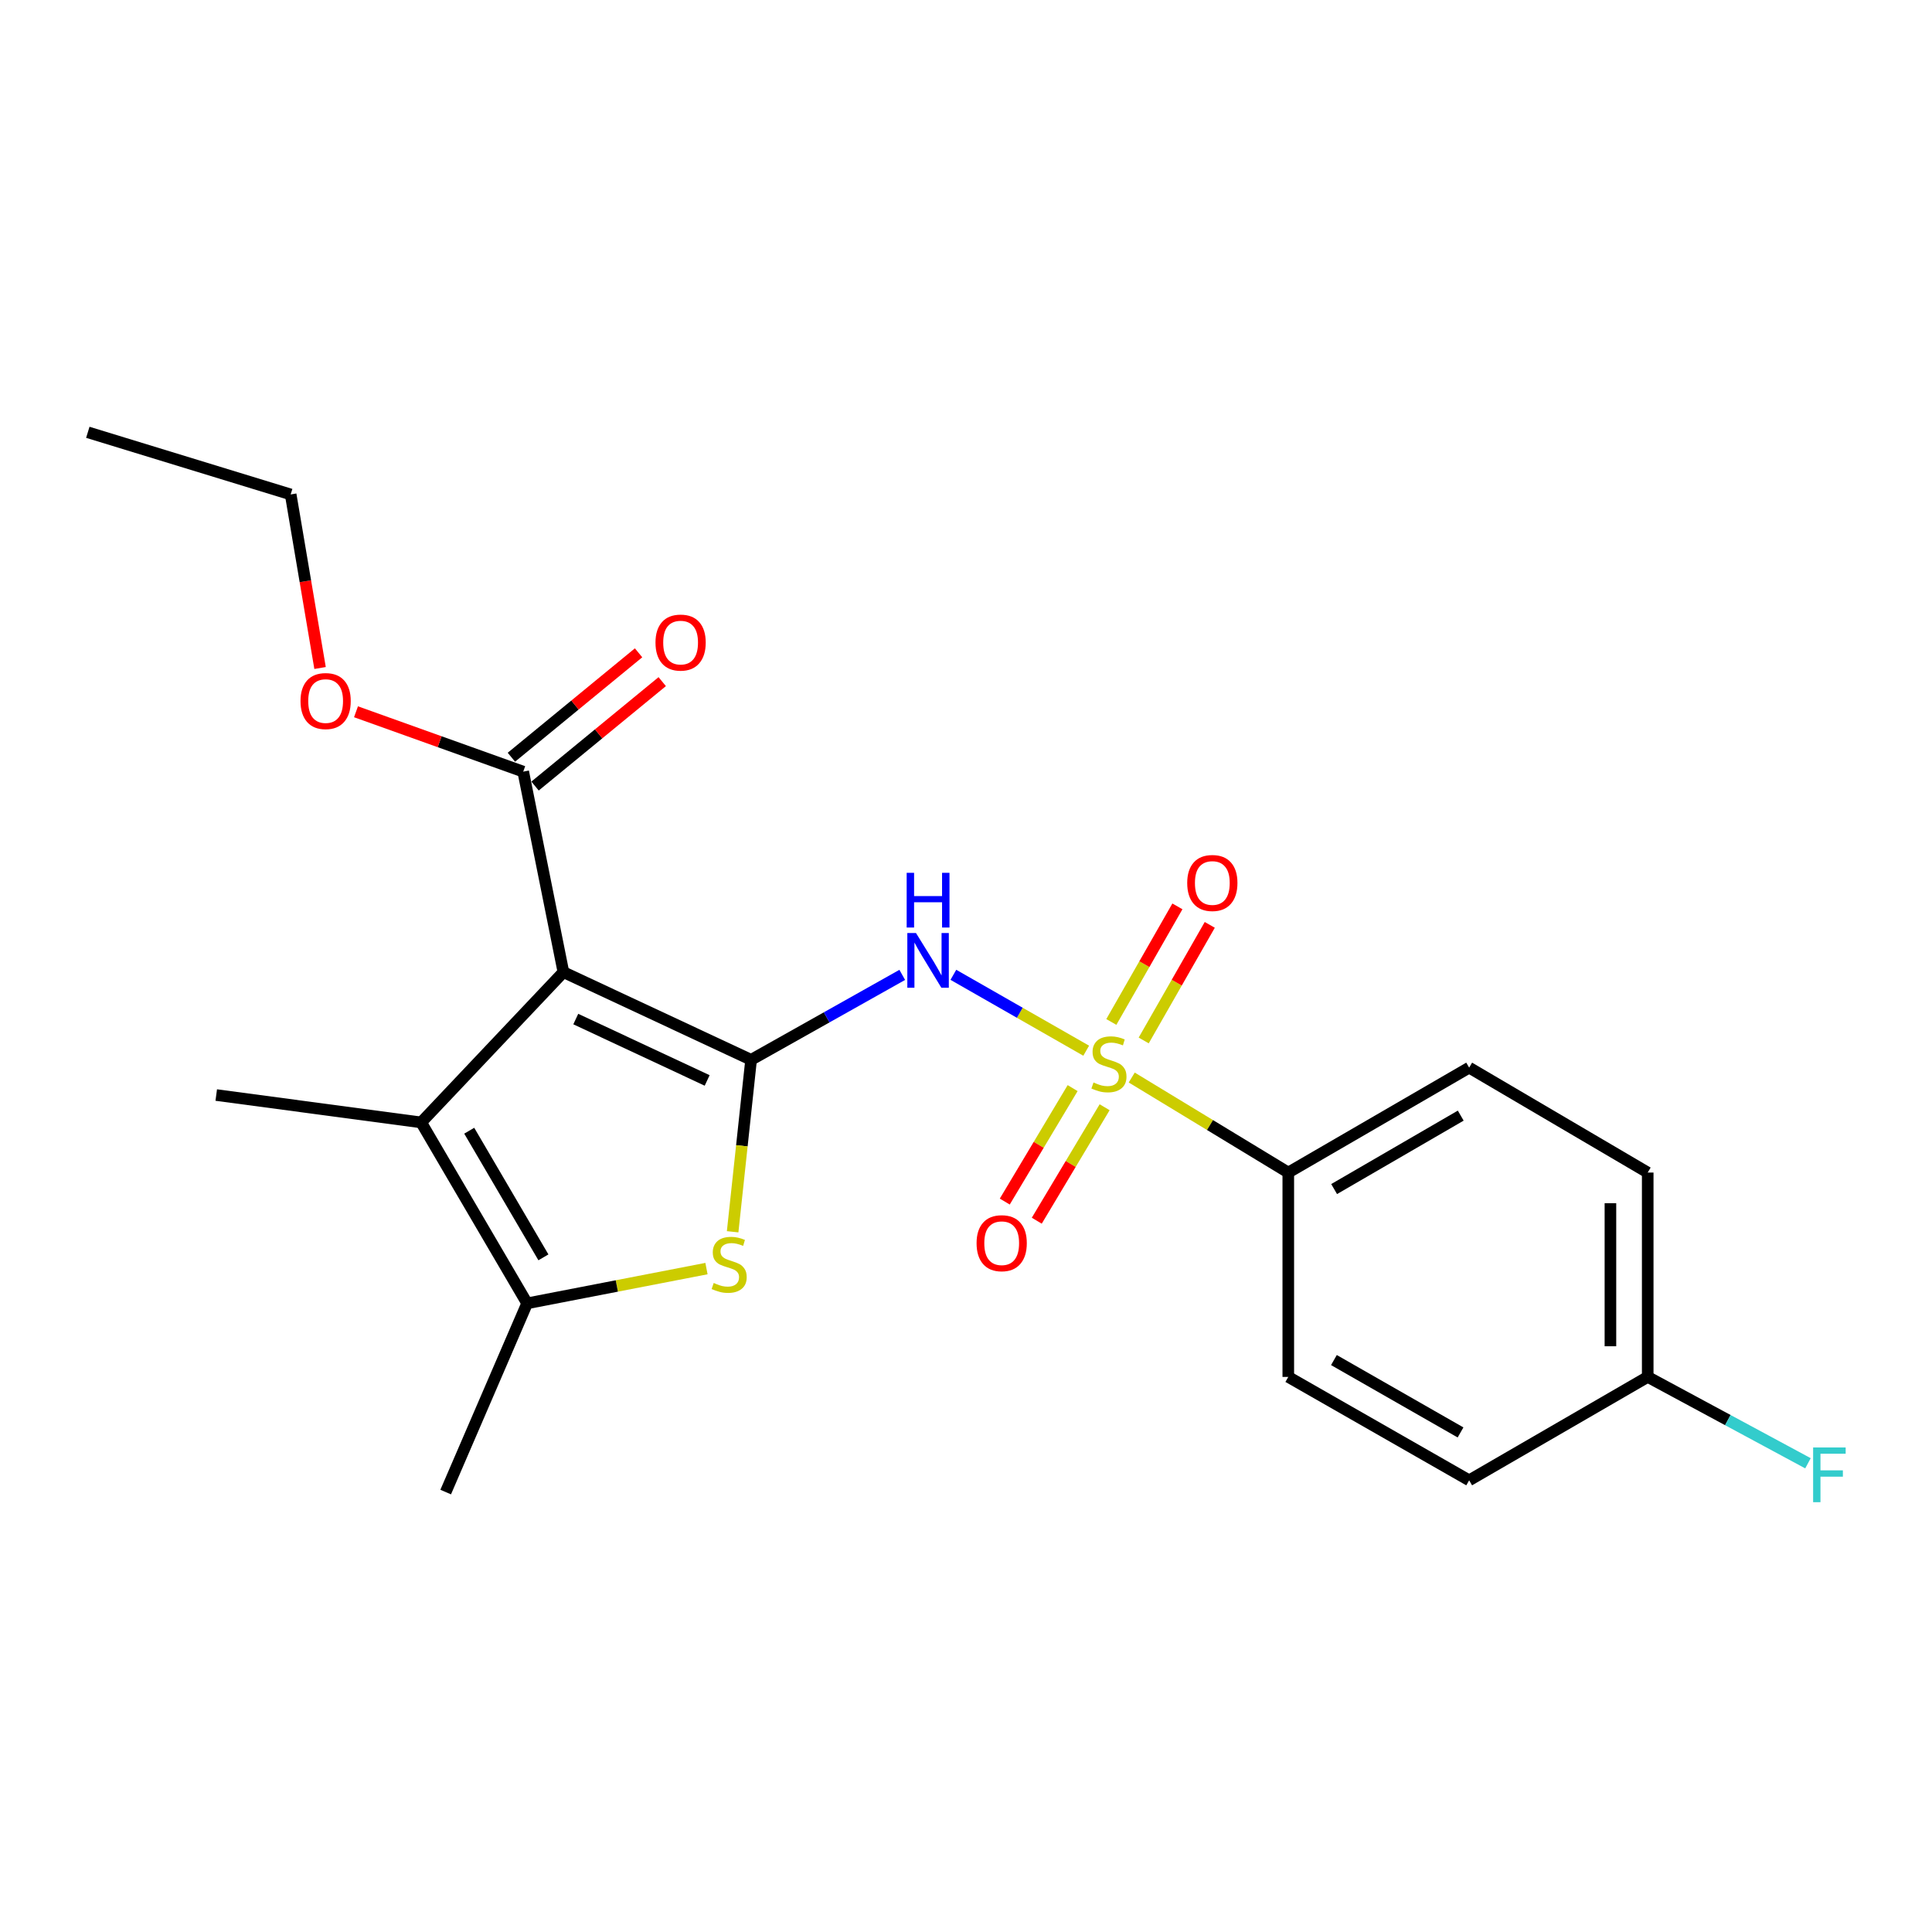 <?xml version='1.0' encoding='iso-8859-1'?>
<svg version='1.1' baseProfile='full'
              xmlns='http://www.w3.org/2000/svg'
                      xmlns:rdkit='http://www.rdkit.org/xml'
                      xmlns:xlink='http://www.w3.org/1999/xlink'
                  xml:space='preserve'
width='1000px' height='1000px' viewBox='0 0 1000 1000'>
<!-- END OF HEADER -->
<rect style='opacity:1.0;fill:#FFFFFF;stroke:none' width='1000' height='1000' x='0' y='0'> </rect>
<path class='bond-1' d='M 388.766,548.565 L 291.619,503.17' style='fill:none;fill-rule:evenodd;stroke:#000000;stroke-width:6px;stroke-linecap:butt;stroke-linejoin:miter;stroke-opacity:1' />
<path class='bond-1' d='M 366.024,559.24 L 298.021,527.464' style='fill:none;fill-rule:evenodd;stroke:#000000;stroke-width:6px;stroke-linecap:butt;stroke-linejoin:miter;stroke-opacity:1' />
<path class='bond-2' d='M 388.766,548.565 L 427.884,526.579' style='fill:none;fill-rule:evenodd;stroke:#000000;stroke-width:6px;stroke-linecap:butt;stroke-linejoin:miter;stroke-opacity:1' />
<path class='bond-2' d='M 427.884,526.579 L 467.003,504.593' style='fill:none;fill-rule:evenodd;stroke:#0000FF;stroke-width:6px;stroke-linecap:butt;stroke-linejoin:miter;stroke-opacity:1' />
<path class='bond-3' d='M 388.766,548.565 L 383.989,593.064' style='fill:none;fill-rule:evenodd;stroke:#000000;stroke-width:6px;stroke-linecap:butt;stroke-linejoin:miter;stroke-opacity:1' />
<path class='bond-3' d='M 383.989,593.064 L 379.213,637.563' style='fill:none;fill-rule:evenodd;stroke:#CCCC00;stroke-width:6px;stroke-linecap:butt;stroke-linejoin:miter;stroke-opacity:1' />
<path class='bond-0' d='M 562.214,543.842 L 527.84,524.203' style='fill:none;fill-rule:evenodd;stroke:#CCCC00;stroke-width:6px;stroke-linecap:butt;stroke-linejoin:miter;stroke-opacity:1' />
<path class='bond-0' d='M 527.84,524.203 L 493.466,504.563' style='fill:none;fill-rule:evenodd;stroke:#0000FF;stroke-width:6px;stroke-linecap:butt;stroke-linejoin:miter;stroke-opacity:1' />
<path class='bond-7' d='M 585.784,557.729 L 626.3,582.32' style='fill:none;fill-rule:evenodd;stroke:#CCCC00;stroke-width:6px;stroke-linecap:butt;stroke-linejoin:miter;stroke-opacity:1' />
<path class='bond-7' d='M 626.3,582.32 L 666.815,606.911' style='fill:none;fill-rule:evenodd;stroke:#000000;stroke-width:6px;stroke-linecap:butt;stroke-linejoin:miter;stroke-opacity:1' />
<path class='bond-8' d='M 591.978,538.542 L 609.077,508.626' style='fill:none;fill-rule:evenodd;stroke:#CCCC00;stroke-width:6px;stroke-linecap:butt;stroke-linejoin:miter;stroke-opacity:1' />
<path class='bond-8' d='M 609.077,508.626 L 626.177,478.71' style='fill:none;fill-rule:evenodd;stroke:#FF0000;stroke-width:6px;stroke-linecap:butt;stroke-linejoin:miter;stroke-opacity:1' />
<path class='bond-8' d='M 575.223,528.966 L 592.323,499.05' style='fill:none;fill-rule:evenodd;stroke:#CCCC00;stroke-width:6px;stroke-linecap:butt;stroke-linejoin:miter;stroke-opacity:1' />
<path class='bond-8' d='M 592.323,499.05 L 609.422,469.134' style='fill:none;fill-rule:evenodd;stroke:#FF0000;stroke-width:6px;stroke-linecap:butt;stroke-linejoin:miter;stroke-opacity:1' />
<path class='bond-9' d='M 555.192,563.201 L 537.629,592.566' style='fill:none;fill-rule:evenodd;stroke:#CCCC00;stroke-width:6px;stroke-linecap:butt;stroke-linejoin:miter;stroke-opacity:1' />
<path class='bond-9' d='M 537.629,592.566 L 520.067,621.932' style='fill:none;fill-rule:evenodd;stroke:#FF0000;stroke-width:6px;stroke-linecap:butt;stroke-linejoin:miter;stroke-opacity:1' />
<path class='bond-9' d='M 571.754,573.107 L 554.192,602.472' style='fill:none;fill-rule:evenodd;stroke:#CCCC00;stroke-width:6px;stroke-linecap:butt;stroke-linejoin:miter;stroke-opacity:1' />
<path class='bond-9' d='M 554.192,602.472 L 536.63,631.837' style='fill:none;fill-rule:evenodd;stroke:#FF0000;stroke-width:6px;stroke-linecap:butt;stroke-linejoin:miter;stroke-opacity:1' />
<path class='bond-4' d='M 291.619,503.17 L 217.995,580.965' style='fill:none;fill-rule:evenodd;stroke:#000000;stroke-width:6px;stroke-linecap:butt;stroke-linejoin:miter;stroke-opacity:1' />
<path class='bond-6' d='M 291.619,503.17 L 270.819,399.398' style='fill:none;fill-rule:evenodd;stroke:#000000;stroke-width:6px;stroke-linecap:butt;stroke-linejoin:miter;stroke-opacity:1' />
<path class='bond-5' d='M 365.669,656.618 L 319.257,665.612' style='fill:none;fill-rule:evenodd;stroke:#CCCC00;stroke-width:6px;stroke-linecap:butt;stroke-linejoin:miter;stroke-opacity:1' />
<path class='bond-5' d='M 319.257,665.612 L 272.845,674.606' style='fill:none;fill-rule:evenodd;stroke:#000000;stroke-width:6px;stroke-linecap:butt;stroke-linejoin:miter;stroke-opacity:1' />
<path class='bond-15' d='M 217.995,580.965 L 111.927,566.791' style='fill:none;fill-rule:evenodd;stroke:#000000;stroke-width:6px;stroke-linecap:butt;stroke-linejoin:miter;stroke-opacity:1' />
<path class='bond-22' d='M 217.995,580.965 L 272.845,674.606' style='fill:none;fill-rule:evenodd;stroke:#000000;stroke-width:6px;stroke-linecap:butt;stroke-linejoin:miter;stroke-opacity:1' />
<path class='bond-22' d='M 242.874,585.257 L 281.27,650.806' style='fill:none;fill-rule:evenodd;stroke:#000000;stroke-width:6px;stroke-linecap:butt;stroke-linejoin:miter;stroke-opacity:1' />
<path class='bond-19' d='M 272.845,674.606 L 230.689,772.289' style='fill:none;fill-rule:evenodd;stroke:#000000;stroke-width:6px;stroke-linecap:butt;stroke-linejoin:miter;stroke-opacity:1' />
<path class='bond-10' d='M 276.942,406.856 L 309.855,379.834' style='fill:none;fill-rule:evenodd;stroke:#000000;stroke-width:6px;stroke-linecap:butt;stroke-linejoin:miter;stroke-opacity:1' />
<path class='bond-10' d='M 309.855,379.834 L 342.769,352.812' style='fill:none;fill-rule:evenodd;stroke:#FF0000;stroke-width:6px;stroke-linecap:butt;stroke-linejoin:miter;stroke-opacity:1' />
<path class='bond-10' d='M 264.696,391.94 L 297.609,364.918' style='fill:none;fill-rule:evenodd;stroke:#000000;stroke-width:6px;stroke-linecap:butt;stroke-linejoin:miter;stroke-opacity:1' />
<path class='bond-10' d='M 297.609,364.918 L 330.523,337.896' style='fill:none;fill-rule:evenodd;stroke:#FF0000;stroke-width:6px;stroke-linecap:butt;stroke-linejoin:miter;stroke-opacity:1' />
<path class='bond-13' d='M 270.819,399.398 L 227.541,383.904' style='fill:none;fill-rule:evenodd;stroke:#000000;stroke-width:6px;stroke-linecap:butt;stroke-linejoin:miter;stroke-opacity:1' />
<path class='bond-13' d='M 227.541,383.904 L 184.263,368.41' style='fill:none;fill-rule:evenodd;stroke:#FF0000;stroke-width:6px;stroke-linecap:butt;stroke-linejoin:miter;stroke-opacity:1' />
<path class='bond-11' d='M 666.815,606.911 L 760.435,552.607' style='fill:none;fill-rule:evenodd;stroke:#000000;stroke-width:6px;stroke-linecap:butt;stroke-linejoin:miter;stroke-opacity:1' />
<path class='bond-11' d='M 690.541,615.459 L 756.075,577.446' style='fill:none;fill-rule:evenodd;stroke:#000000;stroke-width:6px;stroke-linecap:butt;stroke-linejoin:miter;stroke-opacity:1' />
<path class='bond-12' d='M 666.815,606.911 L 666.815,712.689' style='fill:none;fill-rule:evenodd;stroke:#000000;stroke-width:6px;stroke-linecap:butt;stroke-linejoin:miter;stroke-opacity:1' />
<path class='bond-16' d='M 760.435,552.607 L 852.854,606.911' style='fill:none;fill-rule:evenodd;stroke:#000000;stroke-width:6px;stroke-linecap:butt;stroke-linejoin:miter;stroke-opacity:1' />
<path class='bond-17' d='M 666.815,712.689 L 760.435,766.21' style='fill:none;fill-rule:evenodd;stroke:#000000;stroke-width:6px;stroke-linecap:butt;stroke-linejoin:miter;stroke-opacity:1' />
<path class='bond-17' d='M 690.436,703.963 L 755.97,741.428' style='fill:none;fill-rule:evenodd;stroke:#000000;stroke-width:6px;stroke-linecap:butt;stroke-linejoin:miter;stroke-opacity:1' />
<path class='bond-20' d='M 165.663,345.754 L 158.056,300.839' style='fill:none;fill-rule:evenodd;stroke:#FF0000;stroke-width:6px;stroke-linecap:butt;stroke-linejoin:miter;stroke-opacity:1' />
<path class='bond-20' d='M 158.056,300.839 L 150.45,255.923' style='fill:none;fill-rule:evenodd;stroke:#000000;stroke-width:6px;stroke-linecap:butt;stroke-linejoin:miter;stroke-opacity:1' />
<path class='bond-14' d='M 852.854,712.689 L 760.435,766.21' style='fill:none;fill-rule:evenodd;stroke:#000000;stroke-width:6px;stroke-linecap:butt;stroke-linejoin:miter;stroke-opacity:1' />
<path class='bond-18' d='M 852.854,712.689 L 894.327,735.04' style='fill:none;fill-rule:evenodd;stroke:#000000;stroke-width:6px;stroke-linecap:butt;stroke-linejoin:miter;stroke-opacity:1' />
<path class='bond-18' d='M 894.327,735.04 L 935.801,757.392' style='fill:none;fill-rule:evenodd;stroke:#33CCCC;stroke-width:6px;stroke-linecap:butt;stroke-linejoin:miter;stroke-opacity:1' />
<path class='bond-23' d='M 852.854,712.689 L 852.854,606.911' style='fill:none;fill-rule:evenodd;stroke:#000000;stroke-width:6px;stroke-linecap:butt;stroke-linejoin:miter;stroke-opacity:1' />
<path class='bond-23' d='M 833.555,696.822 L 833.555,622.778' style='fill:none;fill-rule:evenodd;stroke:#000000;stroke-width:6px;stroke-linecap:butt;stroke-linejoin:miter;stroke-opacity:1' />
<path class='bond-21' d='M 150.45,255.923 L 45.455,223.759' style='fill:none;fill-rule:evenodd;stroke:#000000;stroke-width:6px;stroke-linecap:butt;stroke-linejoin:miter;stroke-opacity:1' />
<path  class='atom-1' d='M 565.989 560.29
Q 566.309 560.41, 567.629 560.97
Q 568.949 561.53, 570.389 561.89
Q 571.869 562.21, 573.309 562.21
Q 575.989 562.21, 577.549 560.93
Q 579.109 559.61, 579.109 557.33
Q 579.109 555.77, 578.309 554.81
Q 577.549 553.85, 576.349 553.33
Q 575.149 552.81, 573.149 552.21
Q 570.629 551.45, 569.109 550.73
Q 567.629 550.01, 566.549 548.49
Q 565.509 546.97, 565.509 544.41
Q 565.509 540.85, 567.909 538.65
Q 570.349 536.45, 575.149 536.45
Q 578.429 536.45, 582.149 538.01
L 581.229 541.09
Q 577.829 539.69, 575.269 539.69
Q 572.509 539.69, 570.989 540.85
Q 569.469 541.97, 569.509 543.93
Q 569.509 545.45, 570.269 546.37
Q 571.069 547.29, 572.189 547.81
Q 573.349 548.33, 575.269 548.93
Q 577.829 549.73, 579.349 550.53
Q 580.869 551.33, 581.949 552.97
Q 583.069 554.57, 583.069 557.33
Q 583.069 561.25, 580.429 563.37
Q 577.829 565.45, 573.469 565.45
Q 570.949 565.45, 569.029 564.89
Q 567.149 564.37, 564.909 563.45
L 565.989 560.29
' fill='#CCCC00'/>
<path  class='atom-3' d='M 474.11 482.921
L 483.39 497.921
Q 484.31 499.401, 485.79 502.081
Q 487.27 504.761, 487.35 504.921
L 487.35 482.921
L 491.11 482.921
L 491.11 511.241
L 487.23 511.241
L 477.27 494.841
Q 476.11 492.921, 474.87 490.721
Q 473.67 488.521, 473.31 487.841
L 473.31 511.241
L 469.63 511.241
L 469.63 482.921
L 474.11 482.921
' fill='#0000FF'/>
<path  class='atom-3' d='M 469.29 451.769
L 473.13 451.769
L 473.13 463.809
L 487.61 463.809
L 487.61 451.769
L 491.45 451.769
L 491.45 480.089
L 487.61 480.089
L 487.61 467.009
L 473.13 467.009
L 473.13 480.089
L 469.29 480.089
L 469.29 451.769
' fill='#0000FF'/>
<path  class='atom-4' d='M 369.412 664.063
Q 369.732 664.183, 371.052 664.743
Q 372.372 665.303, 373.812 665.663
Q 375.292 665.983, 376.732 665.983
Q 379.412 665.983, 380.972 664.703
Q 382.532 663.383, 382.532 661.103
Q 382.532 659.543, 381.732 658.583
Q 380.972 657.623, 379.772 657.103
Q 378.572 656.583, 376.572 655.983
Q 374.052 655.223, 372.532 654.503
Q 371.052 653.783, 369.972 652.263
Q 368.932 650.743, 368.932 648.183
Q 368.932 644.623, 371.332 642.423
Q 373.772 640.223, 378.572 640.223
Q 381.852 640.223, 385.572 641.783
L 384.652 644.863
Q 381.252 643.463, 378.692 643.463
Q 375.932 643.463, 374.412 644.623
Q 372.892 645.743, 372.932 647.703
Q 372.932 649.223, 373.692 650.143
Q 374.492 651.063, 375.612 651.583
Q 376.772 652.103, 378.692 652.703
Q 381.252 653.503, 382.772 654.303
Q 384.292 655.103, 385.372 656.743
Q 386.492 658.343, 386.492 661.103
Q 386.492 665.023, 383.852 667.143
Q 381.252 669.223, 376.892 669.223
Q 374.372 669.223, 372.452 668.663
Q 370.572 668.143, 368.332 667.223
L 369.412 664.063
' fill='#CCCC00'/>
<path  class='atom-9' d='M 614.5 457.03
Q 614.5 450.23, 617.86 446.43
Q 621.22 442.63, 627.5 442.63
Q 633.78 442.63, 637.14 446.43
Q 640.5 450.23, 640.5 457.03
Q 640.5 463.91, 637.1 467.83
Q 633.7 471.71, 627.5 471.71
Q 621.26 471.71, 617.86 467.83
Q 614.5 463.95, 614.5 457.03
M 627.5 468.51
Q 631.82 468.51, 634.14 465.63
Q 636.5 462.71, 636.5 457.03
Q 636.5 451.47, 634.14 448.67
Q 631.82 445.83, 627.5 445.83
Q 623.18 445.83, 620.82 448.63
Q 618.5 451.43, 618.5 457.03
Q 618.5 462.75, 620.82 465.63
Q 623.18 468.51, 627.5 468.51
' fill='#FF0000'/>
<path  class='atom-10' d='M 505.474 643.476
Q 505.474 636.676, 508.834 632.876
Q 512.194 629.076, 518.474 629.076
Q 524.754 629.076, 528.114 632.876
Q 531.474 636.676, 531.474 643.476
Q 531.474 650.356, 528.074 654.276
Q 524.674 658.156, 518.474 658.156
Q 512.234 658.156, 508.834 654.276
Q 505.474 650.396, 505.474 643.476
M 518.474 654.956
Q 522.794 654.956, 525.114 652.076
Q 527.474 649.156, 527.474 643.476
Q 527.474 637.916, 525.114 635.116
Q 522.794 632.276, 518.474 632.276
Q 514.154 632.276, 511.794 635.076
Q 509.474 637.876, 509.474 643.476
Q 509.474 649.196, 511.794 652.076
Q 514.154 654.956, 518.474 654.956
' fill='#FF0000'/>
<path  class='atom-11' d='M 339.281 332.597
Q 339.281 325.797, 342.641 321.997
Q 346.001 318.197, 352.281 318.197
Q 358.561 318.197, 361.921 321.997
Q 365.281 325.797, 365.281 332.597
Q 365.281 339.477, 361.881 343.397
Q 358.481 347.277, 352.281 347.277
Q 346.041 347.277, 342.641 343.397
Q 339.281 339.517, 339.281 332.597
M 352.281 344.077
Q 356.601 344.077, 358.921 341.197
Q 361.281 338.277, 361.281 332.597
Q 361.281 327.037, 358.921 324.237
Q 356.601 321.397, 352.281 321.397
Q 347.961 321.397, 345.601 324.197
Q 343.281 326.997, 343.281 332.597
Q 343.281 338.317, 345.601 341.197
Q 347.961 344.077, 352.281 344.077
' fill='#FF0000'/>
<path  class='atom-14' d='M 155.547 362.864
Q 155.547 356.064, 158.907 352.264
Q 162.267 348.464, 168.547 348.464
Q 174.827 348.464, 178.187 352.264
Q 181.547 356.064, 181.547 362.864
Q 181.547 369.744, 178.147 373.664
Q 174.747 377.544, 168.547 377.544
Q 162.307 377.544, 158.907 373.664
Q 155.547 369.784, 155.547 362.864
M 168.547 374.344
Q 172.867 374.344, 175.187 371.464
Q 177.547 368.544, 177.547 362.864
Q 177.547 357.304, 175.187 354.504
Q 172.867 351.664, 168.547 351.664
Q 164.227 351.664, 161.867 354.464
Q 159.547 357.264, 159.547 362.864
Q 159.547 368.584, 161.867 371.464
Q 164.227 374.344, 168.547 374.344
' fill='#FF0000'/>
<path  class='atom-19' d='M 938.471 749.209
L 955.311 749.209
L 955.311 752.449
L 942.271 752.449
L 942.271 761.049
L 953.871 761.049
L 953.871 764.329
L 942.271 764.329
L 942.271 777.529
L 938.471 777.529
L 938.471 749.209
' fill='#33CCCC'/>
</svg>
